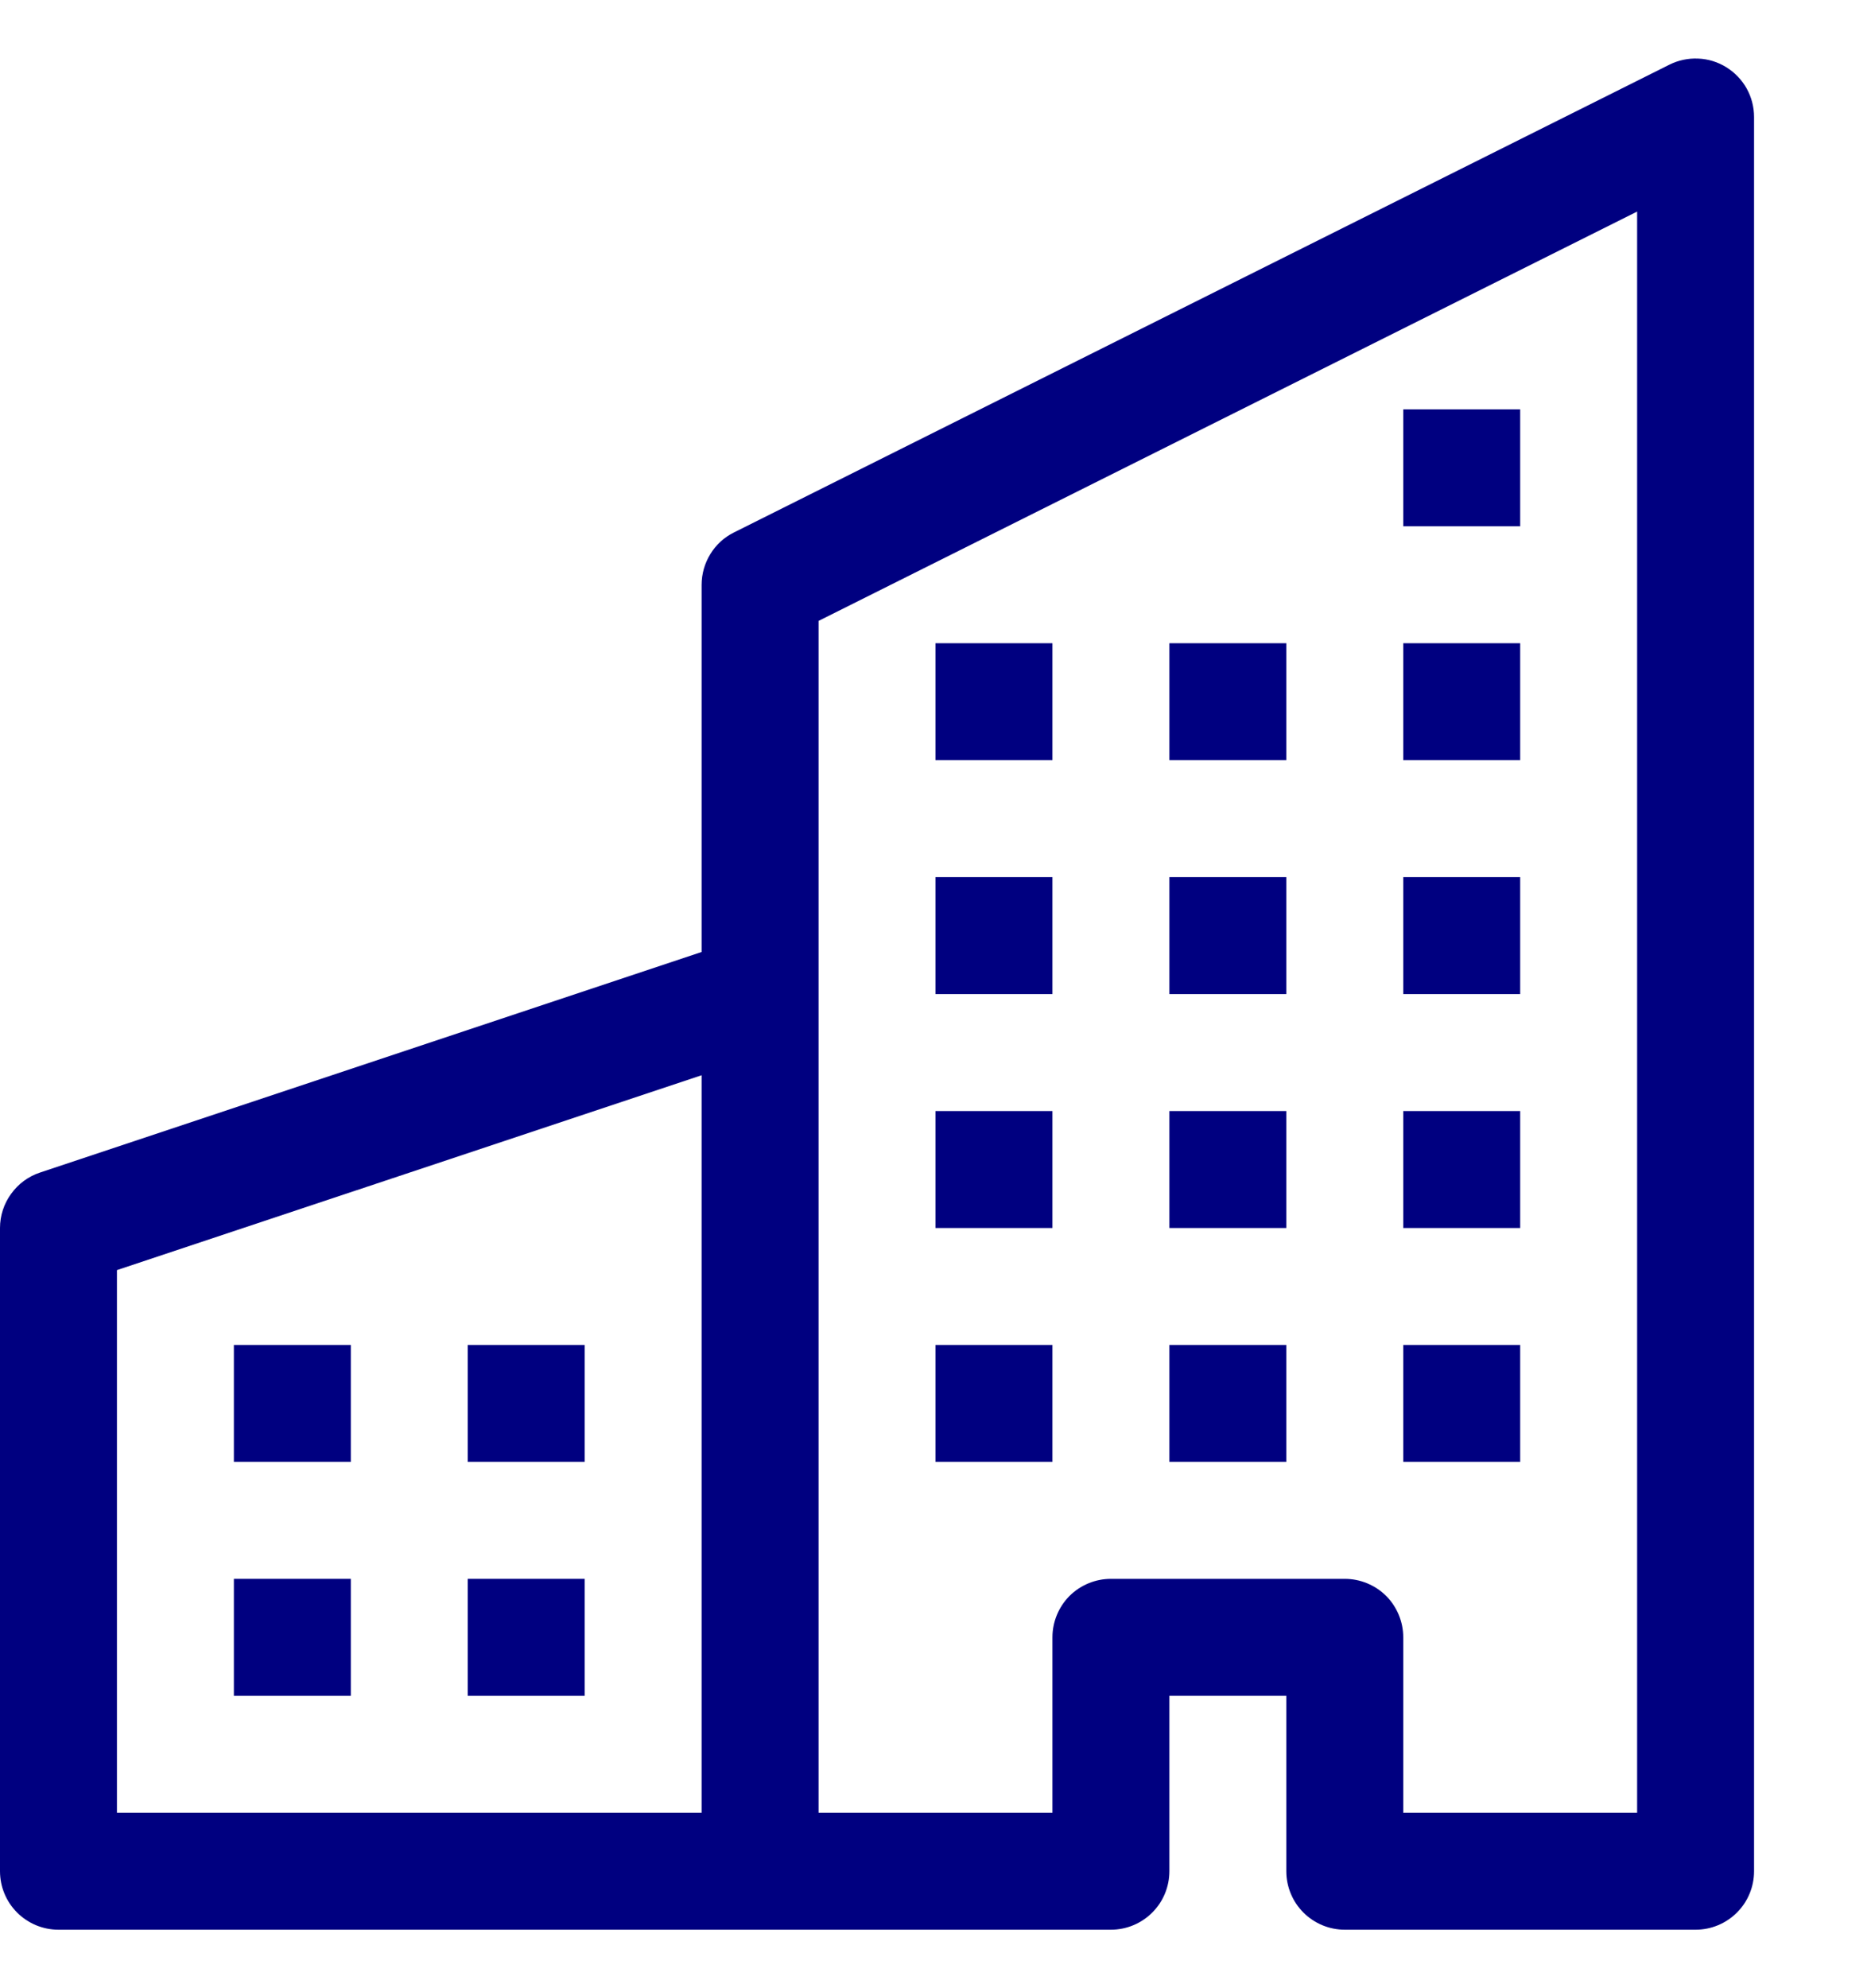 <svg width="16" height="17" viewBox="0 0 16 17" fill="none" xmlns="http://www.w3.org/2000/svg">
<g clip-path="url(#clip0_452_505)">
<path fill-rule="evenodd" clip-rule="evenodd" d="M14.763 0.575C14.835 0.62 14.895 0.682 14.937 0.757C14.978 0.831 15 0.915 15 1V16C15 16.133 14.947 16.26 14.854 16.353C14.76 16.447 14.633 16.5 14.5 16.5H11.5C11.367 16.5 11.24 16.447 11.146 16.353C11.053 16.26 11 16.133 11 16V14.5H10V16C10 16.133 9.947 16.26 9.854 16.353C9.76 16.447 9.633 16.5 9.5 16.5H0.5C0.367 16.5 0.24 16.447 0.146 16.353C0.053 16.26 0 16.133 0 16V10.5C7.96467e-05 10.395 0.033 10.293 0.095 10.208C0.156 10.123 0.242 10.059 0.342 10.026L6 8.14V5C6 4.907 6.026 4.816 6.075 4.737C6.123 4.658 6.193 4.594 6.276 4.553L14.276 0.553C14.352 0.515 14.437 0.497 14.522 0.501C14.608 0.504 14.69 0.53 14.763 0.575ZM6 9.194L1 10.86V15.5H6V9.194ZM7 15.5H9V14C9 13.867 9.053 13.74 9.146 13.646C9.24 13.553 9.367 13.5 9.5 13.5H11.5C11.633 13.5 11.76 13.553 11.854 13.646C11.947 13.74 12 13.867 12 14V15.5H14V1.809L7 5.309V15.5Z" fill="#000080"/>
<path d="M2 11.5H3V12.5H2V11.5ZM4 11.5H5V12.5H4V11.5ZM2 13.5H3V14.5H2V13.5ZM4 13.5H5V14.5H4V13.5ZM8 9.5H9V10.5H8V9.5ZM10 9.5H11V10.5H10V9.5ZM8 11.5H9V12.5H8V11.5ZM10 11.5H11V12.5H10V11.5ZM12 9.5H13V10.5H12V9.5ZM12 11.5H13V12.5H12V11.5ZM8 7.5H9V8.5H8V7.5ZM10 7.5H11V8.5H10V7.5ZM12 7.5H13V8.5H12V7.5ZM8 5.5H9V6.5H8V5.5ZM10 5.5H11V6.5H10V5.5ZM12 5.5H13V6.5H12V5.5ZM12 3.5H13V4.5H12V3.5Z" fill="#000080"/>
</g>
<defs>
<clipPath id="clip0_452_505">
<rect width="16" height="16" fill="white" transform="translate(0 0.5)"/>
</clipPath>
</defs>
</svg>
